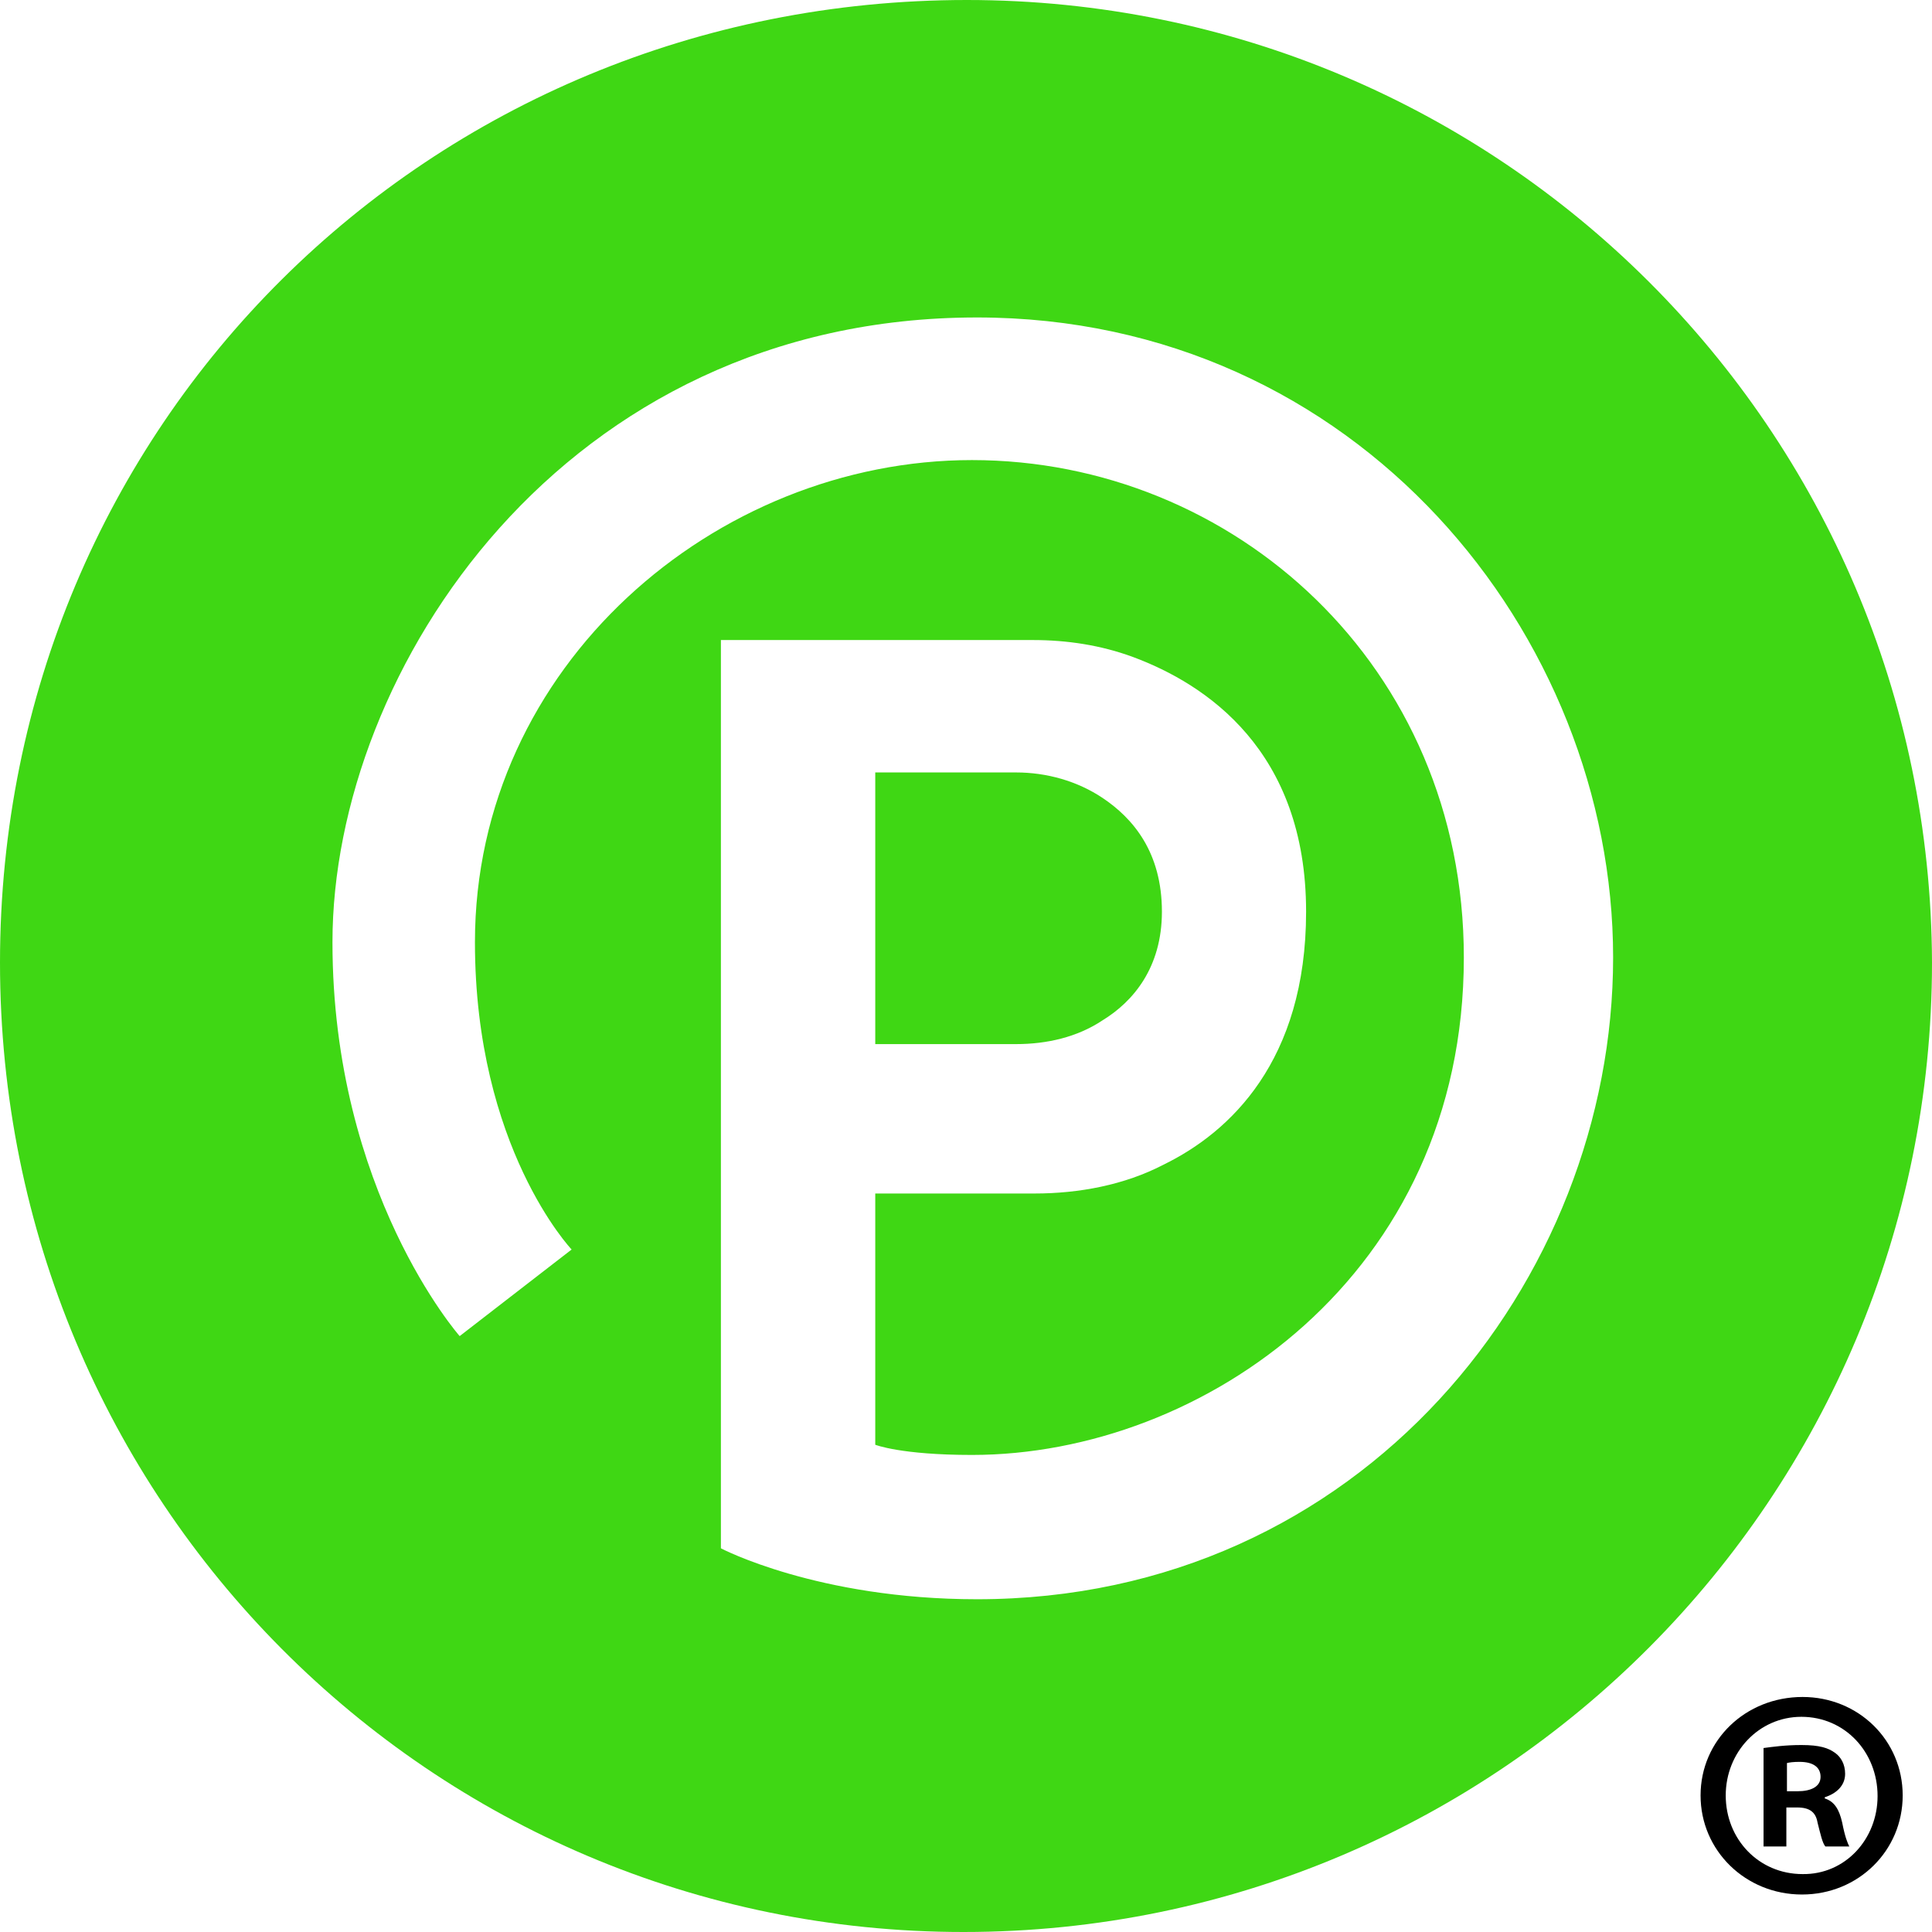 <?xml version="1.0" encoding="UTF-8"?>
<svg width="94px" height="94px" viewBox="0 0 94 94" version="1.1" xmlns="http://www.w3.org/2000/svg" xmlns:xlink="http://www.w3.org/1999/xlink">
    <title>logo-badge-green</title>
    <g id="Park-Boston" stroke="none" stroke-width="1" fill="none" fill-rule="evenodd">
        <g id="ParkMobile-Park-&amp;-Pay-Boston-v4" transform="translate(-190, -3309)">
            <g id="logo-badge-green" transform="translate(190, 3309)">
                <g id="Group" transform="translate(0, 0)">
                    <path d="M56.532,44.357 C56.532,41.466 55.129,39.814 53.644,38.822 C52.406,37.996 50.92,37.583 49.435,37.583 L42.585,37.583 L42.585,50.8 L49.435,50.8 C50.92,50.8 52.406,50.469 53.644,49.643 C55.129,48.735 56.532,47.083 56.532,44.357 Z" id="Path" fill="#3FD714"></path>
                    <path d="M47.041,0 C20.88,0 0,20.65 0,46.835 C0,73.019 20.962,94 46.876,94 C73.038,94 94,72.772 94,46.835 C93.917,20.898 72.955,0 47.041,0 Z M47.536,77.81 C39.779,77.81 35.075,75.332 35.075,75.332 L35.075,31.141 L50.26,31.141 C51.91,31.141 53.561,31.388 55.129,31.967 C58.678,33.288 63.547,36.51 63.547,44.357 C63.547,51.626 59.833,55.095 56.615,56.664 C54.716,57.656 52.488,58.069 50.342,58.069 L42.585,58.069 L42.585,70.293 C42.585,70.293 43.823,70.789 47.289,70.789 C58.513,70.789 71.222,62.033 71.222,46.587 C71.222,32.38 59.998,22.385 47.289,22.385 C34.827,22.385 23.108,32.38 23.108,45.844 C23.108,55.838 27.812,60.794 27.812,60.794 L22.365,65.007 C22.365,65.007 16.176,57.986 16.176,45.844 C16.176,32.627 27.399,15.446 47.536,15.446 C66.023,15.446 78.485,30.893 78.485,46.587 C78.485,62.281 66.27,77.81 47.536,77.81 Z" id="Shape" fill="#3FD714"></path>
                    <path d="M86.943,87.151 L87.469,87.151 C88.082,87.151 88.578,86.947 88.578,86.45 C88.578,86.012 88.257,85.722 87.556,85.722 C87.264,85.722 87.06,85.748 86.943,85.78 L86.943,87.151 Z M86.914,89.84 L85.804,89.84 L85.804,85.049 C86.242,84.991 86.855,84.903 87.644,84.903 C88.547,84.903 88.955,85.049 89.279,85.281 C89.569,85.485 89.773,85.836 89.773,86.304 C89.773,86.888 89.335,87.268 88.783,87.444 L88.783,87.502 C89.247,87.648 89.483,88.028 89.629,88.671 C89.773,89.4 89.89,89.665 89.977,89.84 L88.812,89.84 C88.666,89.665 88.578,89.256 88.43,88.671 C88.345,88.174 88.053,87.941 87.439,87.941 L86.914,87.941 L86.914,89.84 Z M83.964,87.356 C83.964,89.487 85.573,91.182 87.702,91.182 C89.773,91.212 91.352,89.487 91.352,87.385 C91.352,85.254 89.773,83.53 87.644,83.53 C85.573,83.53 83.964,85.254 83.964,87.356 L83.964,87.356 Z M92.574,87.356 C92.574,90.043 90.416,92.176 87.673,92.176 C84.93,92.176 82.74,90.043 82.74,87.356 C82.74,84.667 84.93,82.565 87.702,82.565 C90.416,82.565 92.574,84.667 92.574,87.356 L92.574,87.356 Z" id="Fill-1" fill="#000000"></path>
                </g>
            </g>
        </g>
    </g>
</svg>